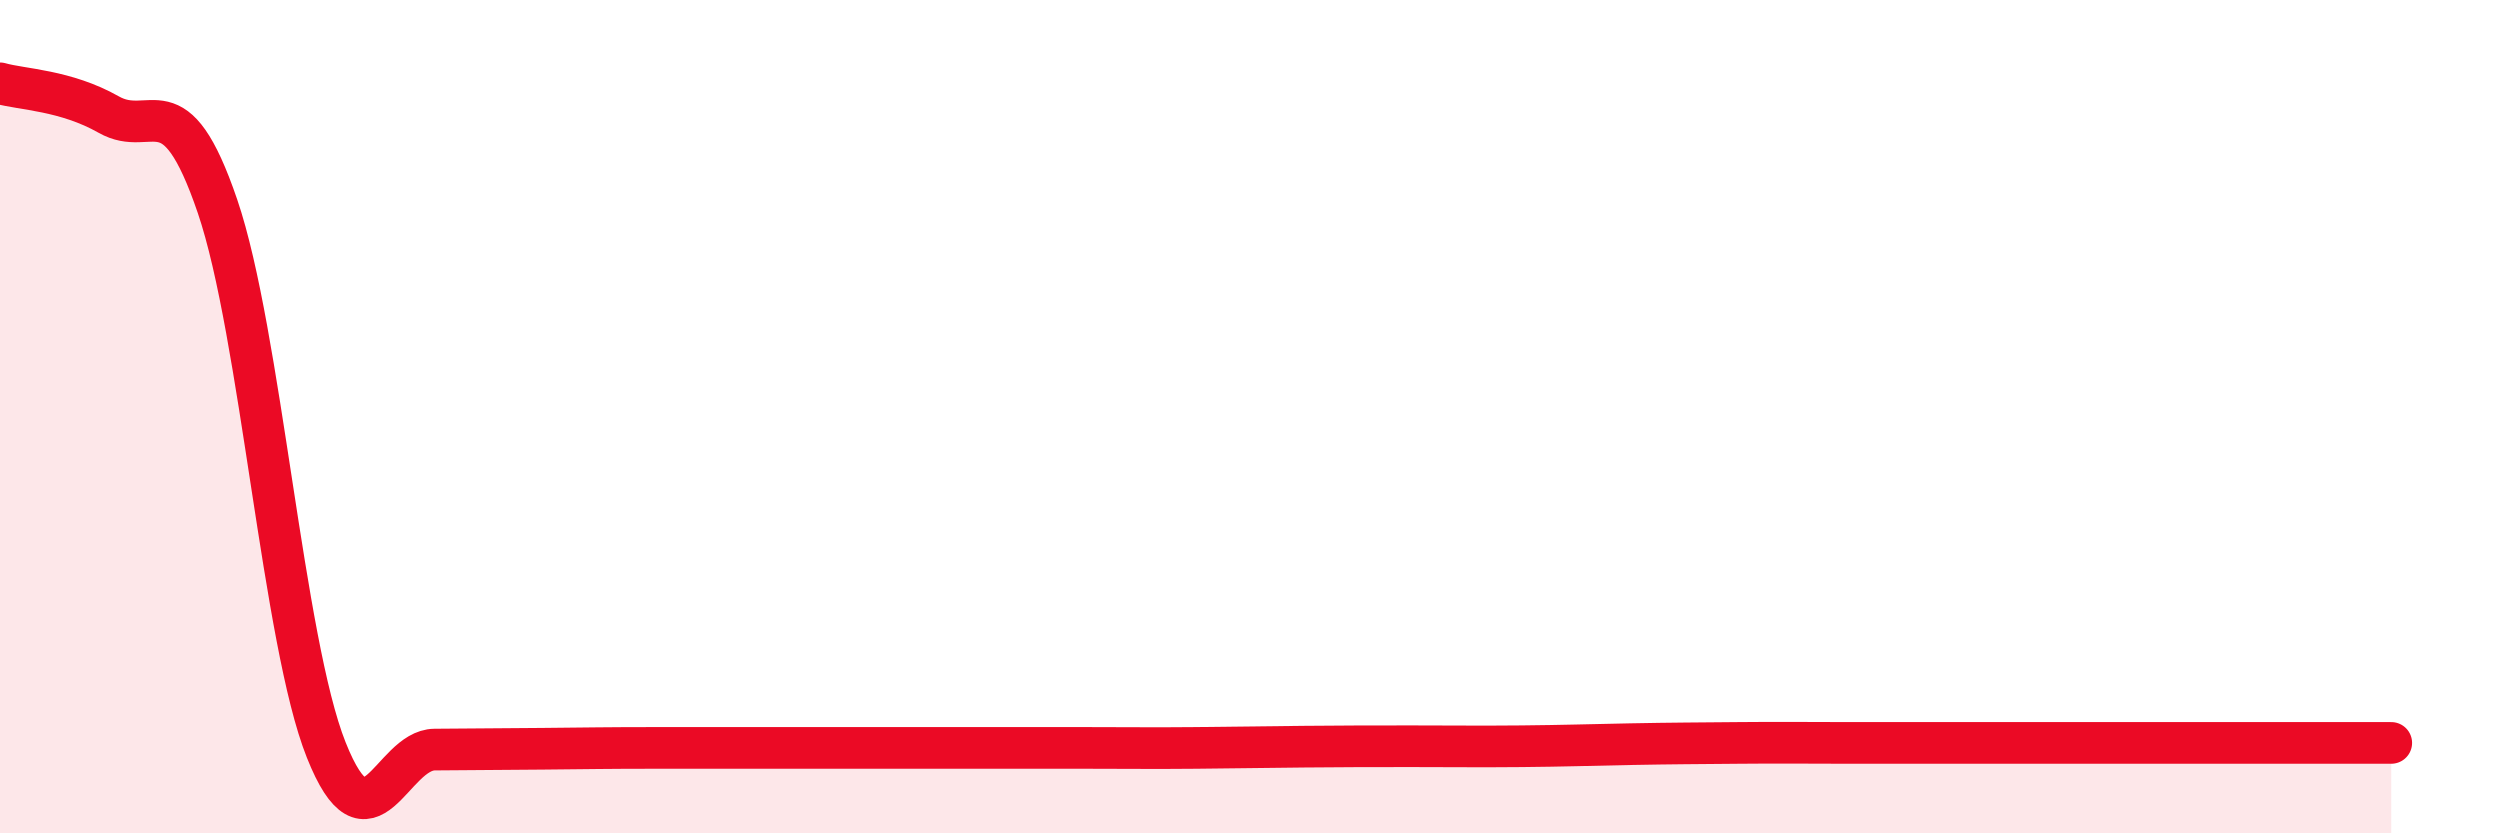 
    <svg width="60" height="20" viewBox="0 0 60 20" xmlns="http://www.w3.org/2000/svg">
      <path
        d="M 0,2 C 0.52,2.15 1.57,2.16 2.61,2.75 C 3.65,3.34 4.18,1.9 5.22,4.95 C 6.26,8 6.79,15.39 7.83,18 C 8.87,20.61 9.39,18 10.43,17.99 C 11.47,17.98 12,17.98 13.04,17.97 C 14.08,17.96 14.61,17.95 15.65,17.95 C 16.69,17.95 17.22,17.95 18.26,17.95 C 19.3,17.95 19.83,17.95 20.87,17.95 C 21.91,17.95 22.44,17.95 23.48,17.95 C 24.52,17.95 25.05,17.95 26.09,17.95 C 27.13,17.95 27.66,17.96 28.7,17.95 C 29.74,17.94 30.26,17.93 31.3,17.92 C 32.34,17.91 32.87,17.91 33.91,17.91 C 34.95,17.91 35.48,17.92 36.52,17.91 C 37.56,17.9 38.09,17.88 39.13,17.86 C 40.17,17.84 40.7,17.84 41.74,17.83 C 42.78,17.82 43.31,17.83 44.35,17.83 C 45.39,17.83 45.92,17.83 46.96,17.83 C 48,17.83 48.53,17.83 49.57,17.83 C 50.61,17.83 51.13,17.83 52.17,17.83 C 53.21,17.83 53.74,17.83 54.78,17.83 C 55.82,17.83 56.87,17.83 57.39,17.83L57.39 20L0 20Z"
        fill="#EB0A25"
        opacity="0.1"
        stroke-linecap="round"
        stroke-linejoin="round"
      />
      <path
        d="M 0,2 C 0.52,2.15 1.57,2.16 2.61,2.75 C 3.65,3.34 4.18,1.9 5.22,4.95 C 6.26,8 6.79,15.39 7.83,18 C 8.87,20.61 9.39,18 10.43,17.99 C 11.47,17.98 12,17.98 13.04,17.97 C 14.08,17.96 14.61,17.95 15.65,17.95 C 16.69,17.95 17.22,17.95 18.26,17.95 C 19.3,17.95 19.83,17.95 20.87,17.95 C 21.91,17.95 22.44,17.95 23.48,17.95 C 24.52,17.95 25.05,17.95 26.09,17.95 C 27.13,17.95 27.66,17.96 28.7,17.95 C 29.74,17.94 30.26,17.93 31.3,17.92 C 32.34,17.91 32.87,17.91 33.91,17.91 C 34.95,17.91 35.48,17.92 36.52,17.91 C 37.56,17.9 38.09,17.88 39.13,17.86 C 40.17,17.84 40.7,17.84 41.74,17.83 C 42.78,17.82 43.31,17.83 44.35,17.83 C 45.39,17.83 45.92,17.83 46.96,17.83 C 48,17.83 48.53,17.83 49.57,17.83 C 50.61,17.83 51.13,17.83 52.17,17.83 C 53.21,17.83 53.74,17.83 54.78,17.83 C 55.82,17.83 56.87,17.83 57.39,17.83"
        stroke="#EB0A25"
        stroke-width="1"
        fill="none"
        stroke-linecap="round"
        stroke-linejoin="round"
      />
    </svg>
  